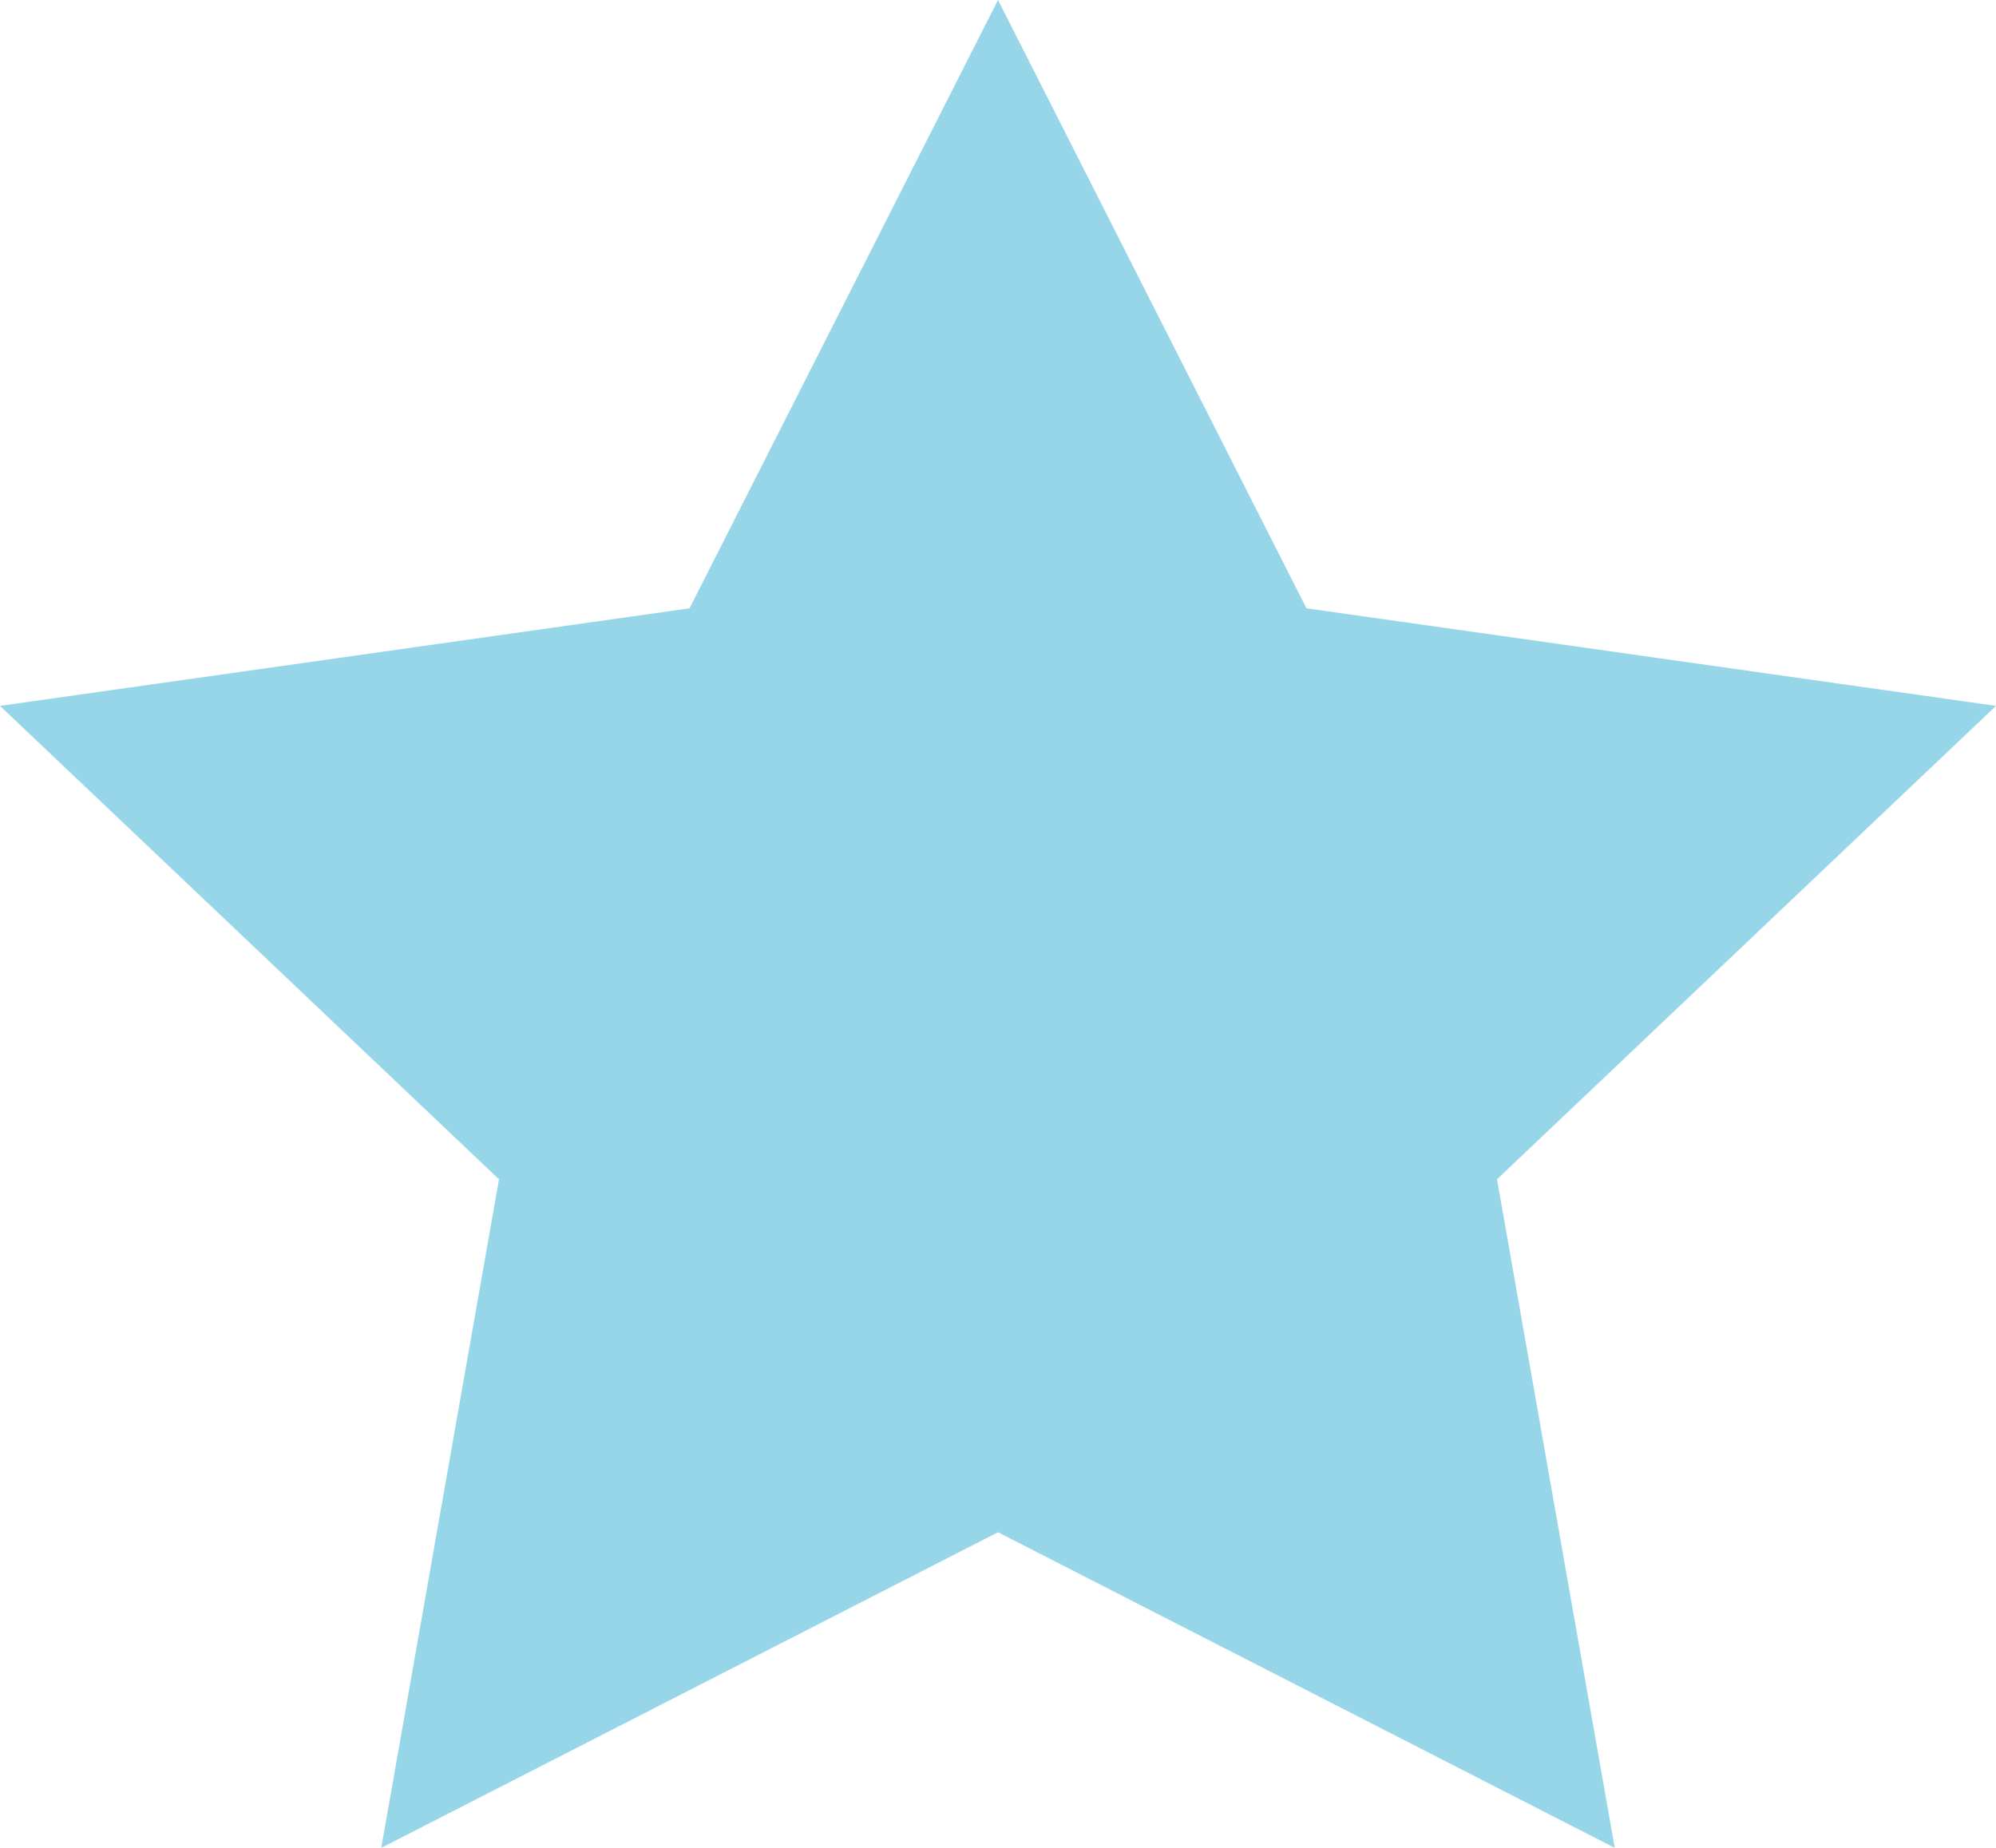 <svg xmlns="http://www.w3.org/2000/svg" width="10.8" height="10" viewBox="0 0 10.8 10">
  <g id="star" transform="translate(-0.6)">
    <path id="Path" d="M5.4,0,7.069,3.292,10.8,3.82,8.1,6.382,8.737,10,5.4,8.292,2.063,10,2.7,6.382,0,3.82l3.731-.528Z" transform="translate(0.6)" fill="#96d6e8"/>
  </g>
</svg>
